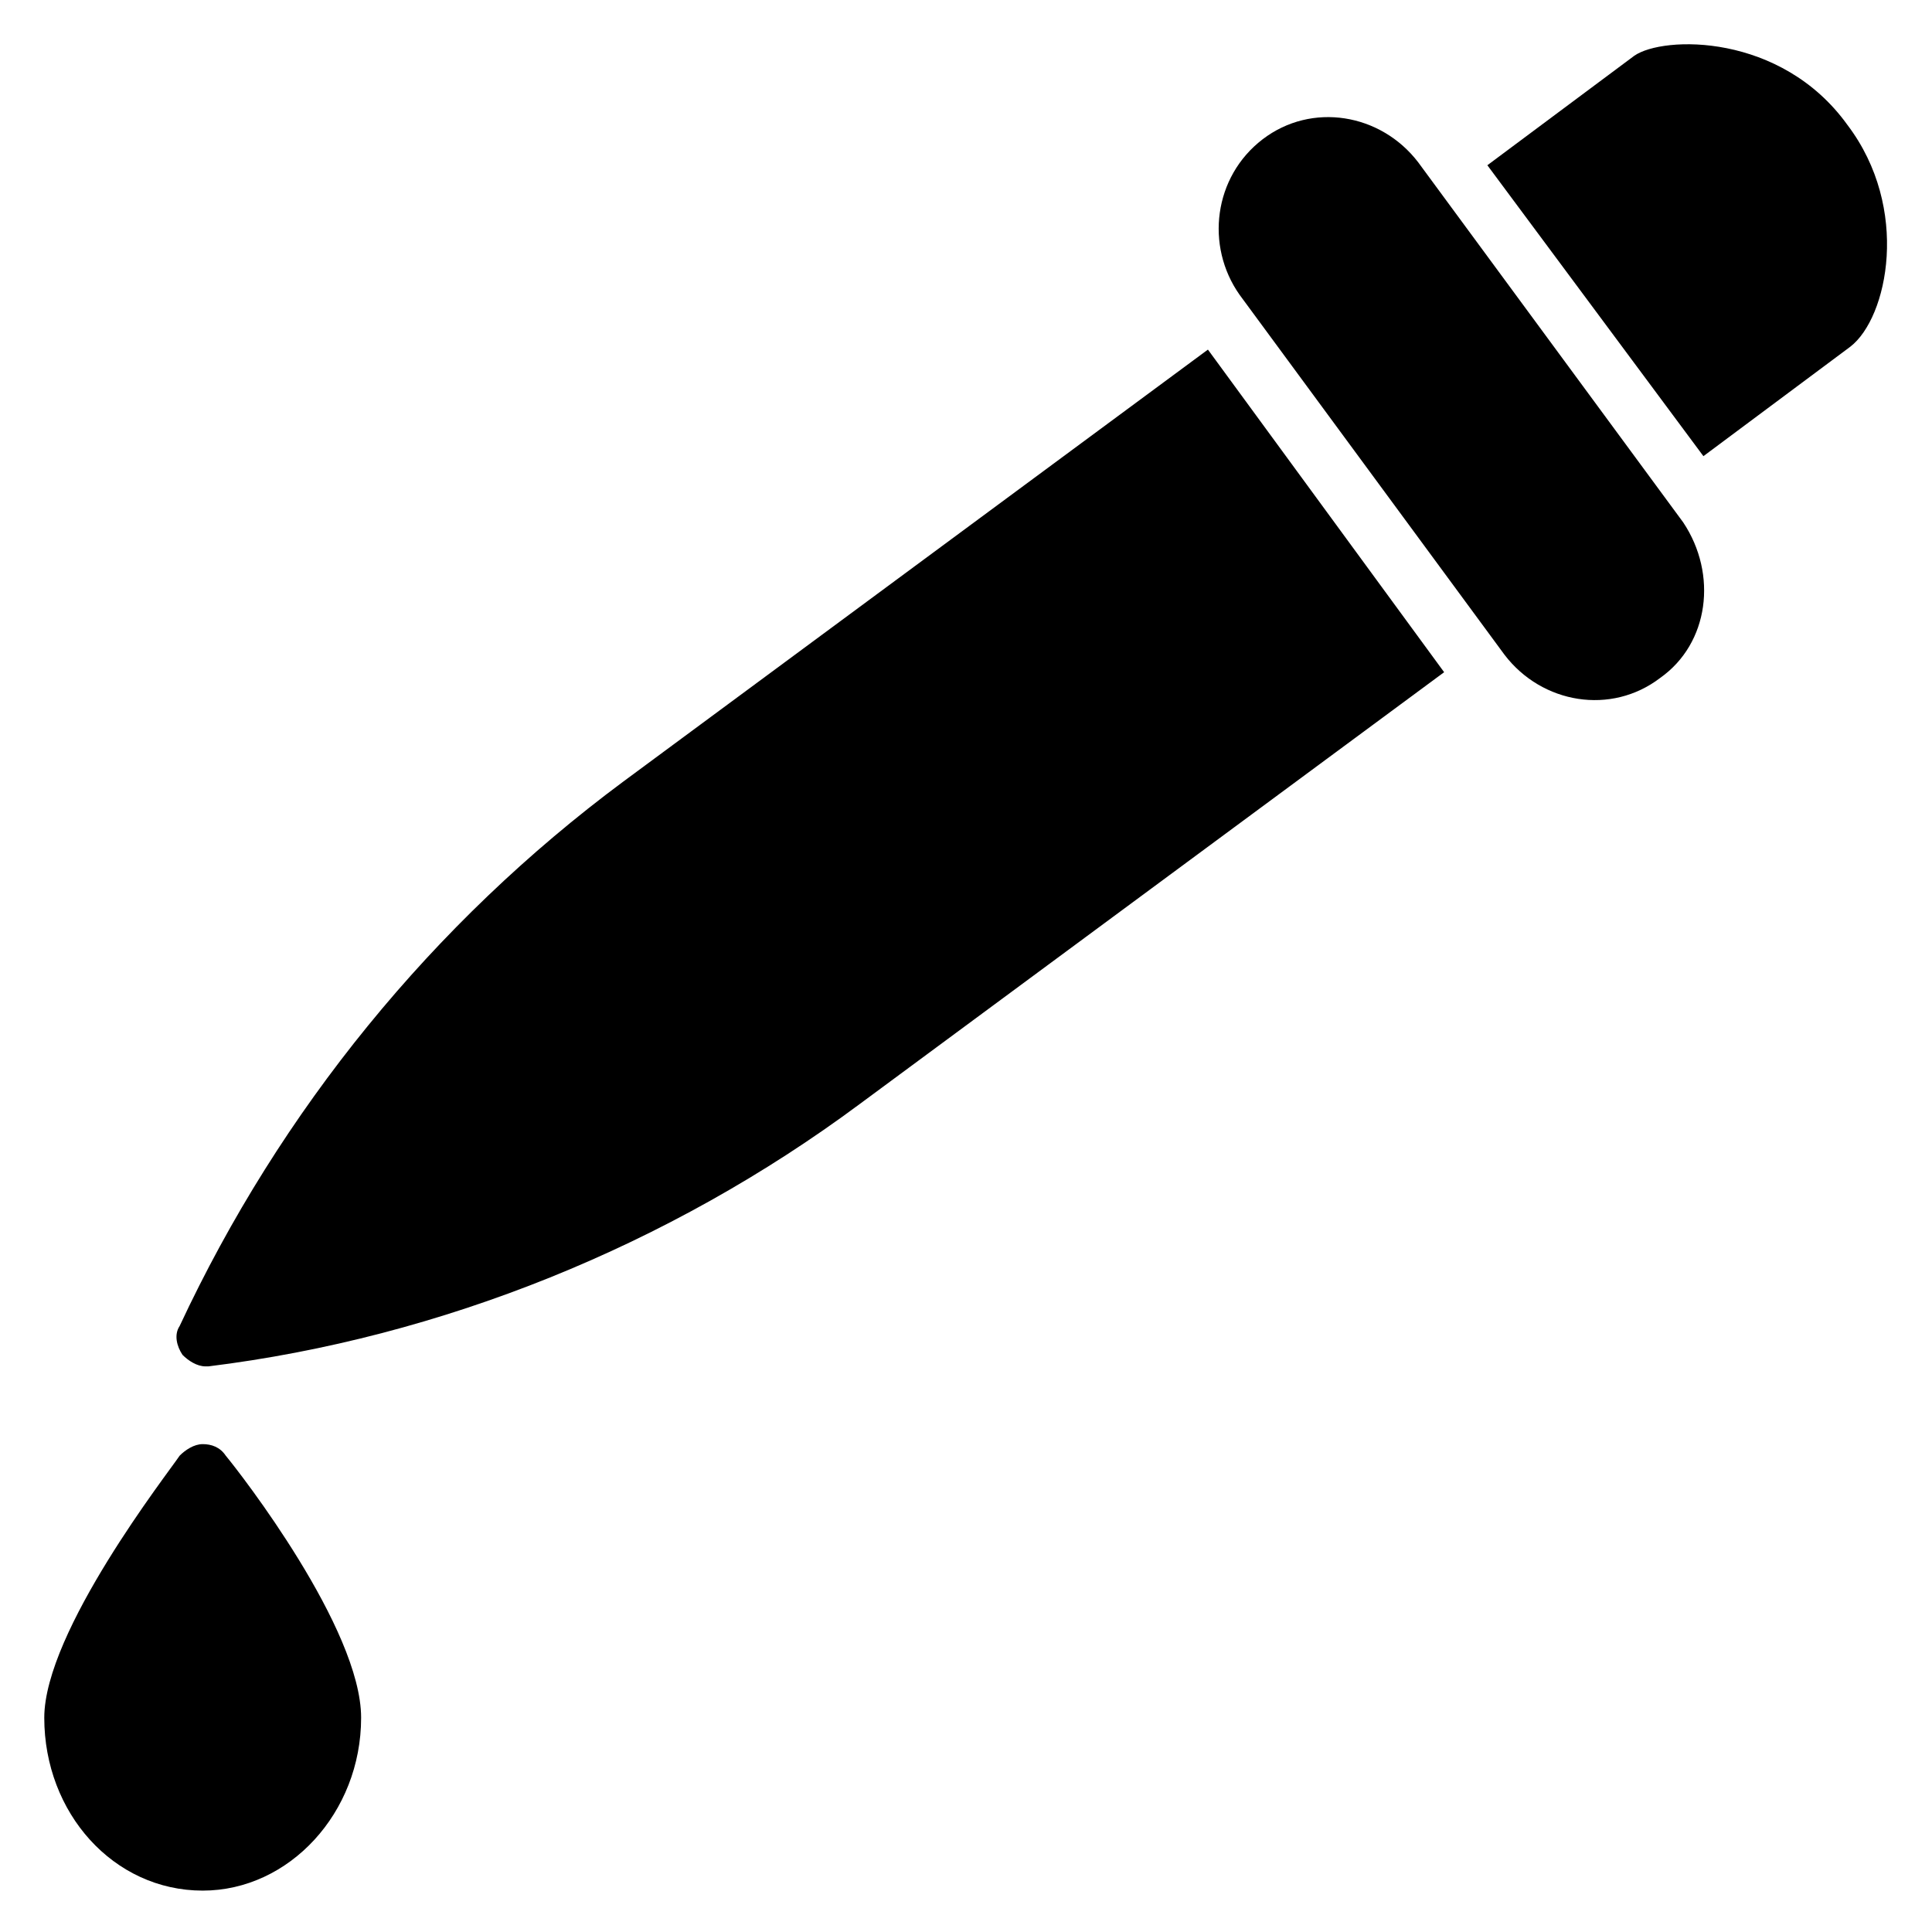 <?xml version="1.0" encoding="UTF-8"?>
<!-- Uploaded to: SVG Repo, www.svgrepo.com, Generator: SVG Repo Mixer Tools -->
<svg fill="#000000" width="800px" height="800px" version="1.1" viewBox="144 144 512 512" xmlns="http://www.w3.org/2000/svg">
 <g>
  <path d="m583.96 323.66c-12.977 9.922-31.297 6.871-41.223-6.106l-70.227-95.422c-9.16-12.977-6.871-31.297 6.106-41.223 12.977-9.922 31.297-6.871 41.223 6.106l70.227 95.418c9.16 13.746 6.871 32.066-6.106 41.227z"/>
  <path d="m526.71 322.14-154.96 114.5c-50.383 37.402-110.68 61.832-172.52 69.465h-0.762c-2.289 0-4.582-1.527-6.106-3.055-1.527-2.289-2.289-5.344-0.762-7.633 26.719-57.25 67.176-106.87 117.55-144.27l154.96-114.5z"/>
  <path d="m634.35 235.88-38.93 29.008-57.254-77.098 38.93-29.008c7.633-5.344 38.93-6.106 56.488 18.32 16.793 22.137 10.688 51.145 0.766 58.777z"/>
  <path d="m239.7 599.23c0 25.191-19.082 45.801-41.984 45.801-23.664 0-41.984-20.609-41.984-45.801 0-22.902 32.824-64.883 35.879-69.465 1.527-1.527 3.816-3.055 6.106-3.055 2.289 0 4.582 0.762 6.106 3.055 3.82 4.582 35.879 45.805 35.879 69.465z"/>
 </g>
</svg>